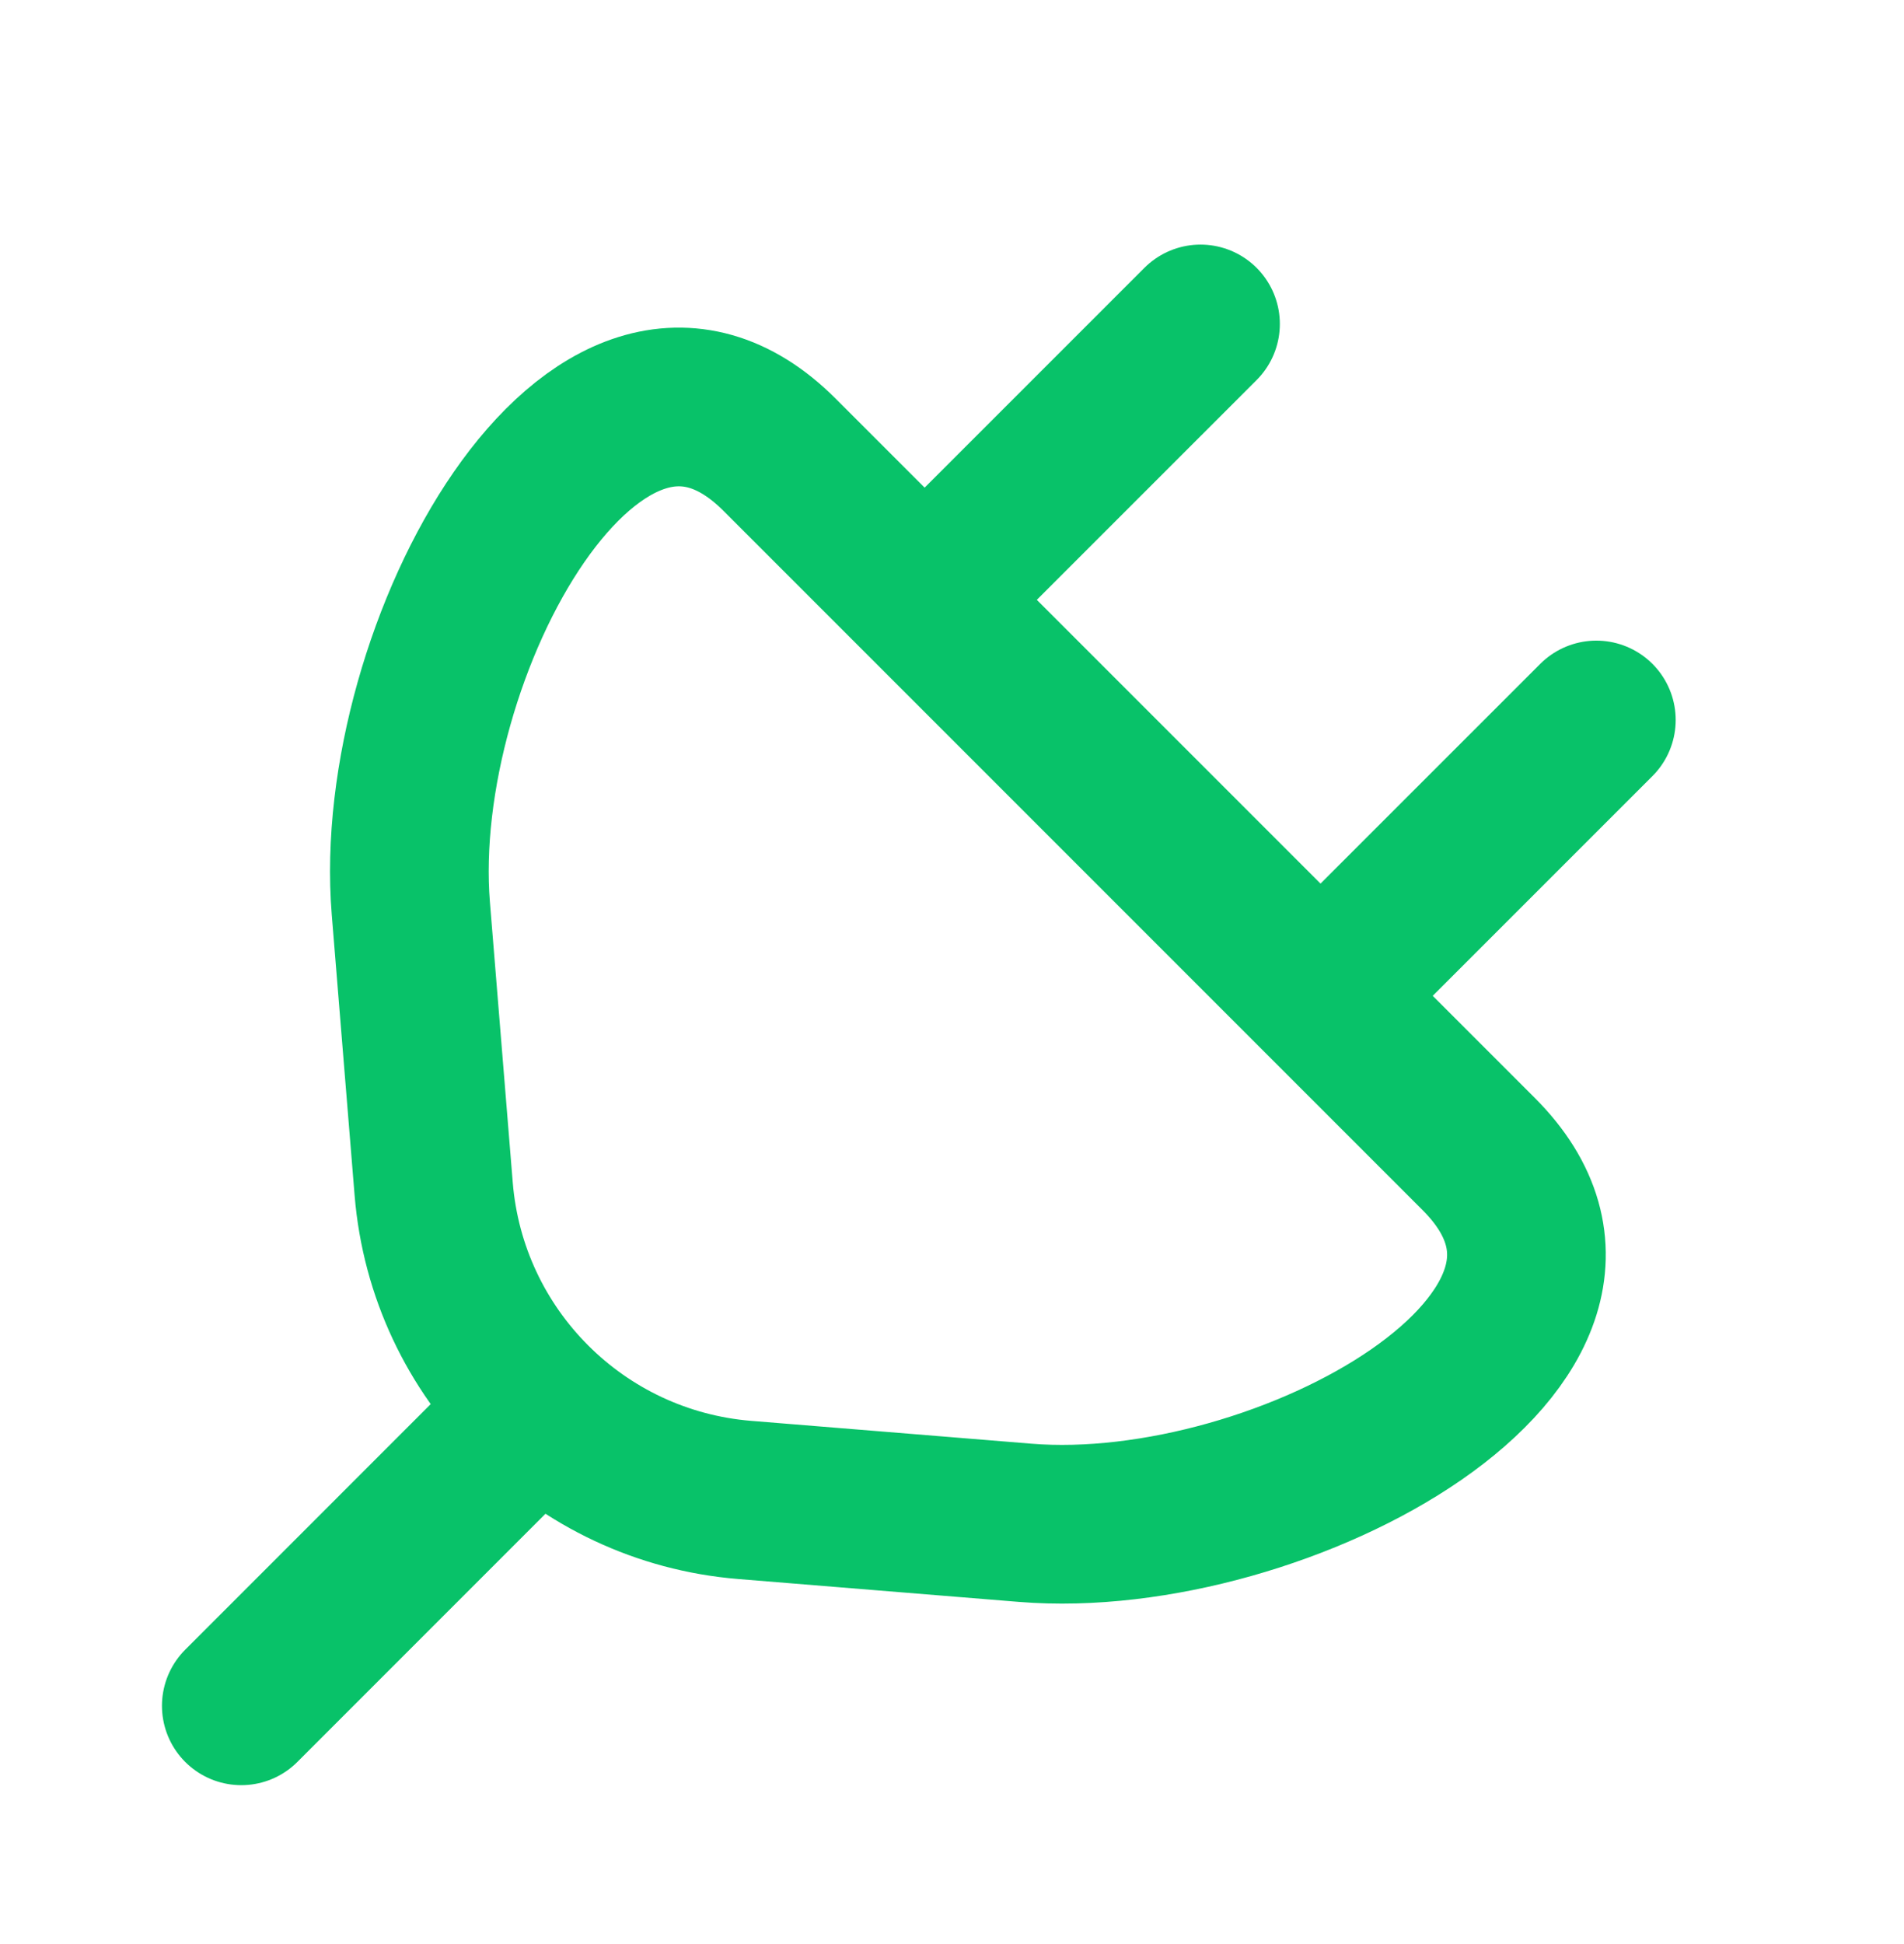 <svg width="48" height="49" viewBox="0 0 48 49" fill="none" xmlns="http://www.w3.org/2000/svg">
<path d="M10.357 22.894C9.83 16.425 15.063 6.873 19.653 11.462V11.462L37.277 29.086V29.086C41.867 33.676 32.314 38.909 25.845 38.382L18.774 37.806C14.593 37.465 11.274 34.146 10.933 29.965L10.357 22.894Z" stroke="#08C269" stroke-width="4"/>
<path d="M23.385 15.044L30.265 8.165" stroke="#08C269" stroke-width="4" stroke-linecap="round"/>
<path d="M33.364 25.026L40.244 18.147" stroke="#08C269" stroke-width="4" stroke-linecap="round"/>
<path d="M6.083 42.995L12.962 36.115" stroke="#08C269" stroke-width="4" stroke-linecap="round"/>
</svg>
